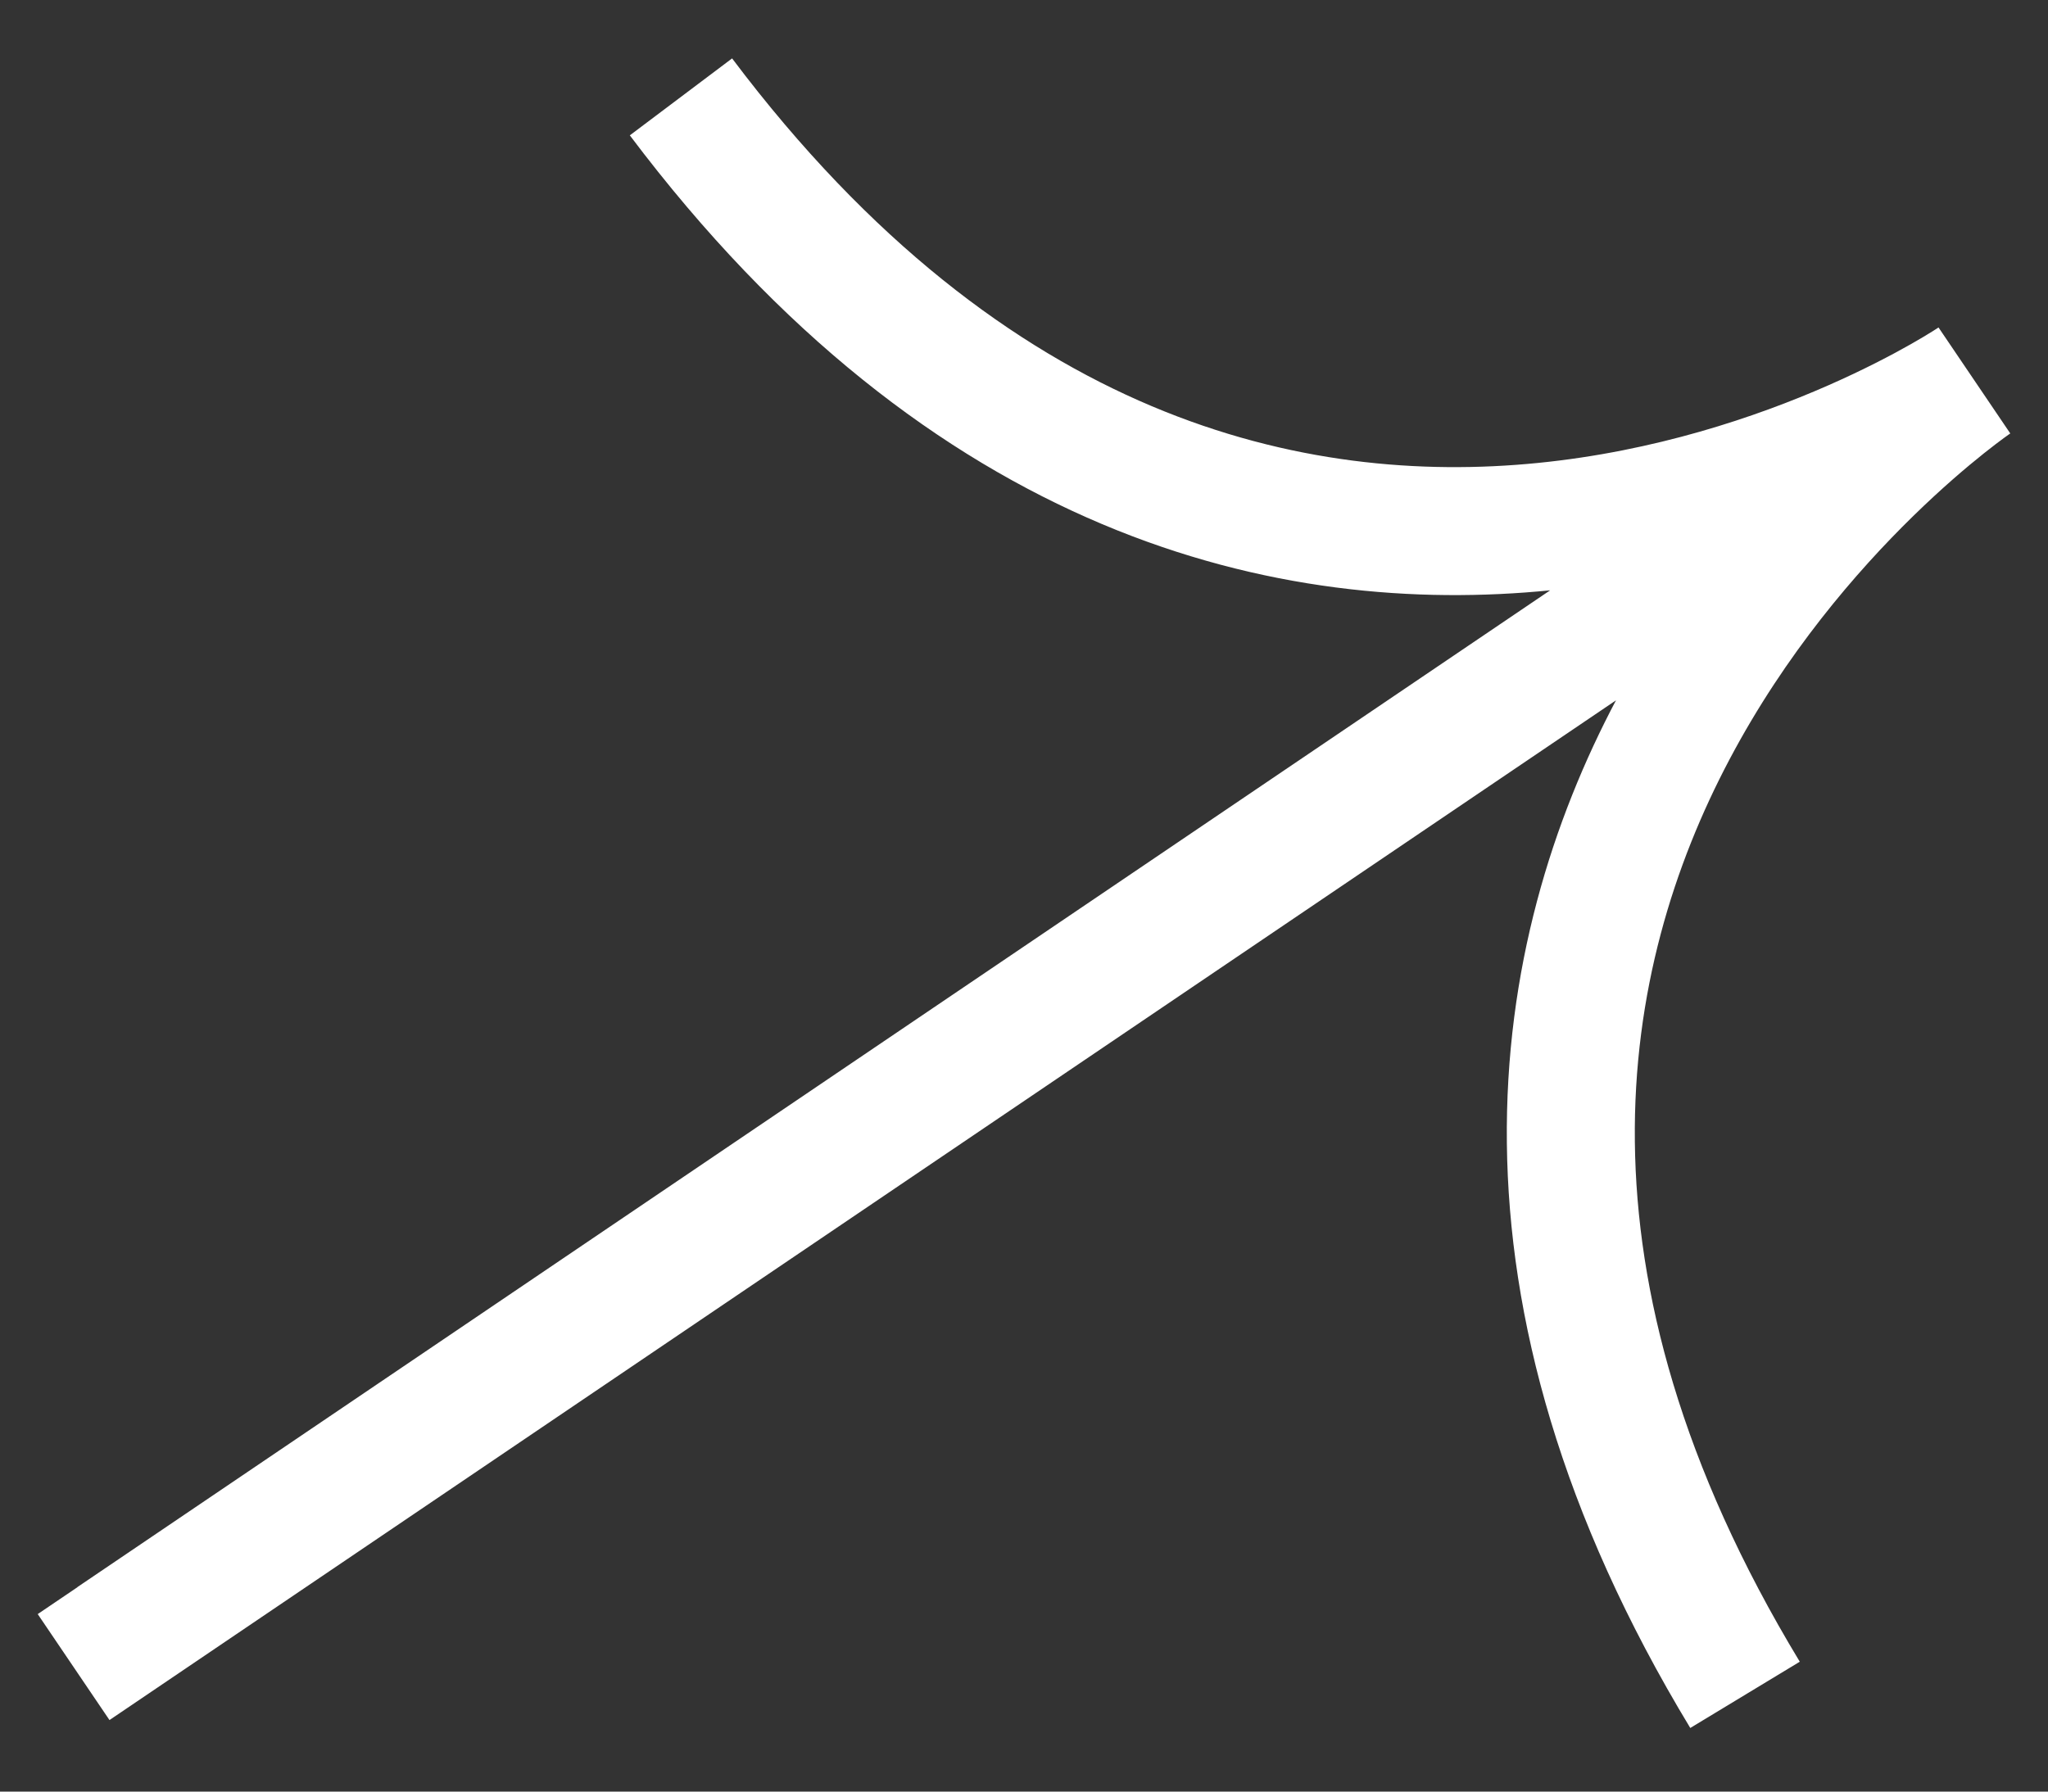 <svg width="16" height="14" viewBox="0 0 16 14" fill="none" xmlns="http://www.w3.org/2000/svg">
<rect x="0" y="0" width="16" height="14" fill="#333333" stroke="none"/>
<path d="M0.885 12.816L15.425 2.973M15.425 2.973C15.425 2.973 9.835 6.757 5.32 0.757M15.425 2.973L0.575 13.027M15.425 2.973C15.425 2.973 9.744 6.819 13.633 13.244" stroke="white"/>
</svg>
